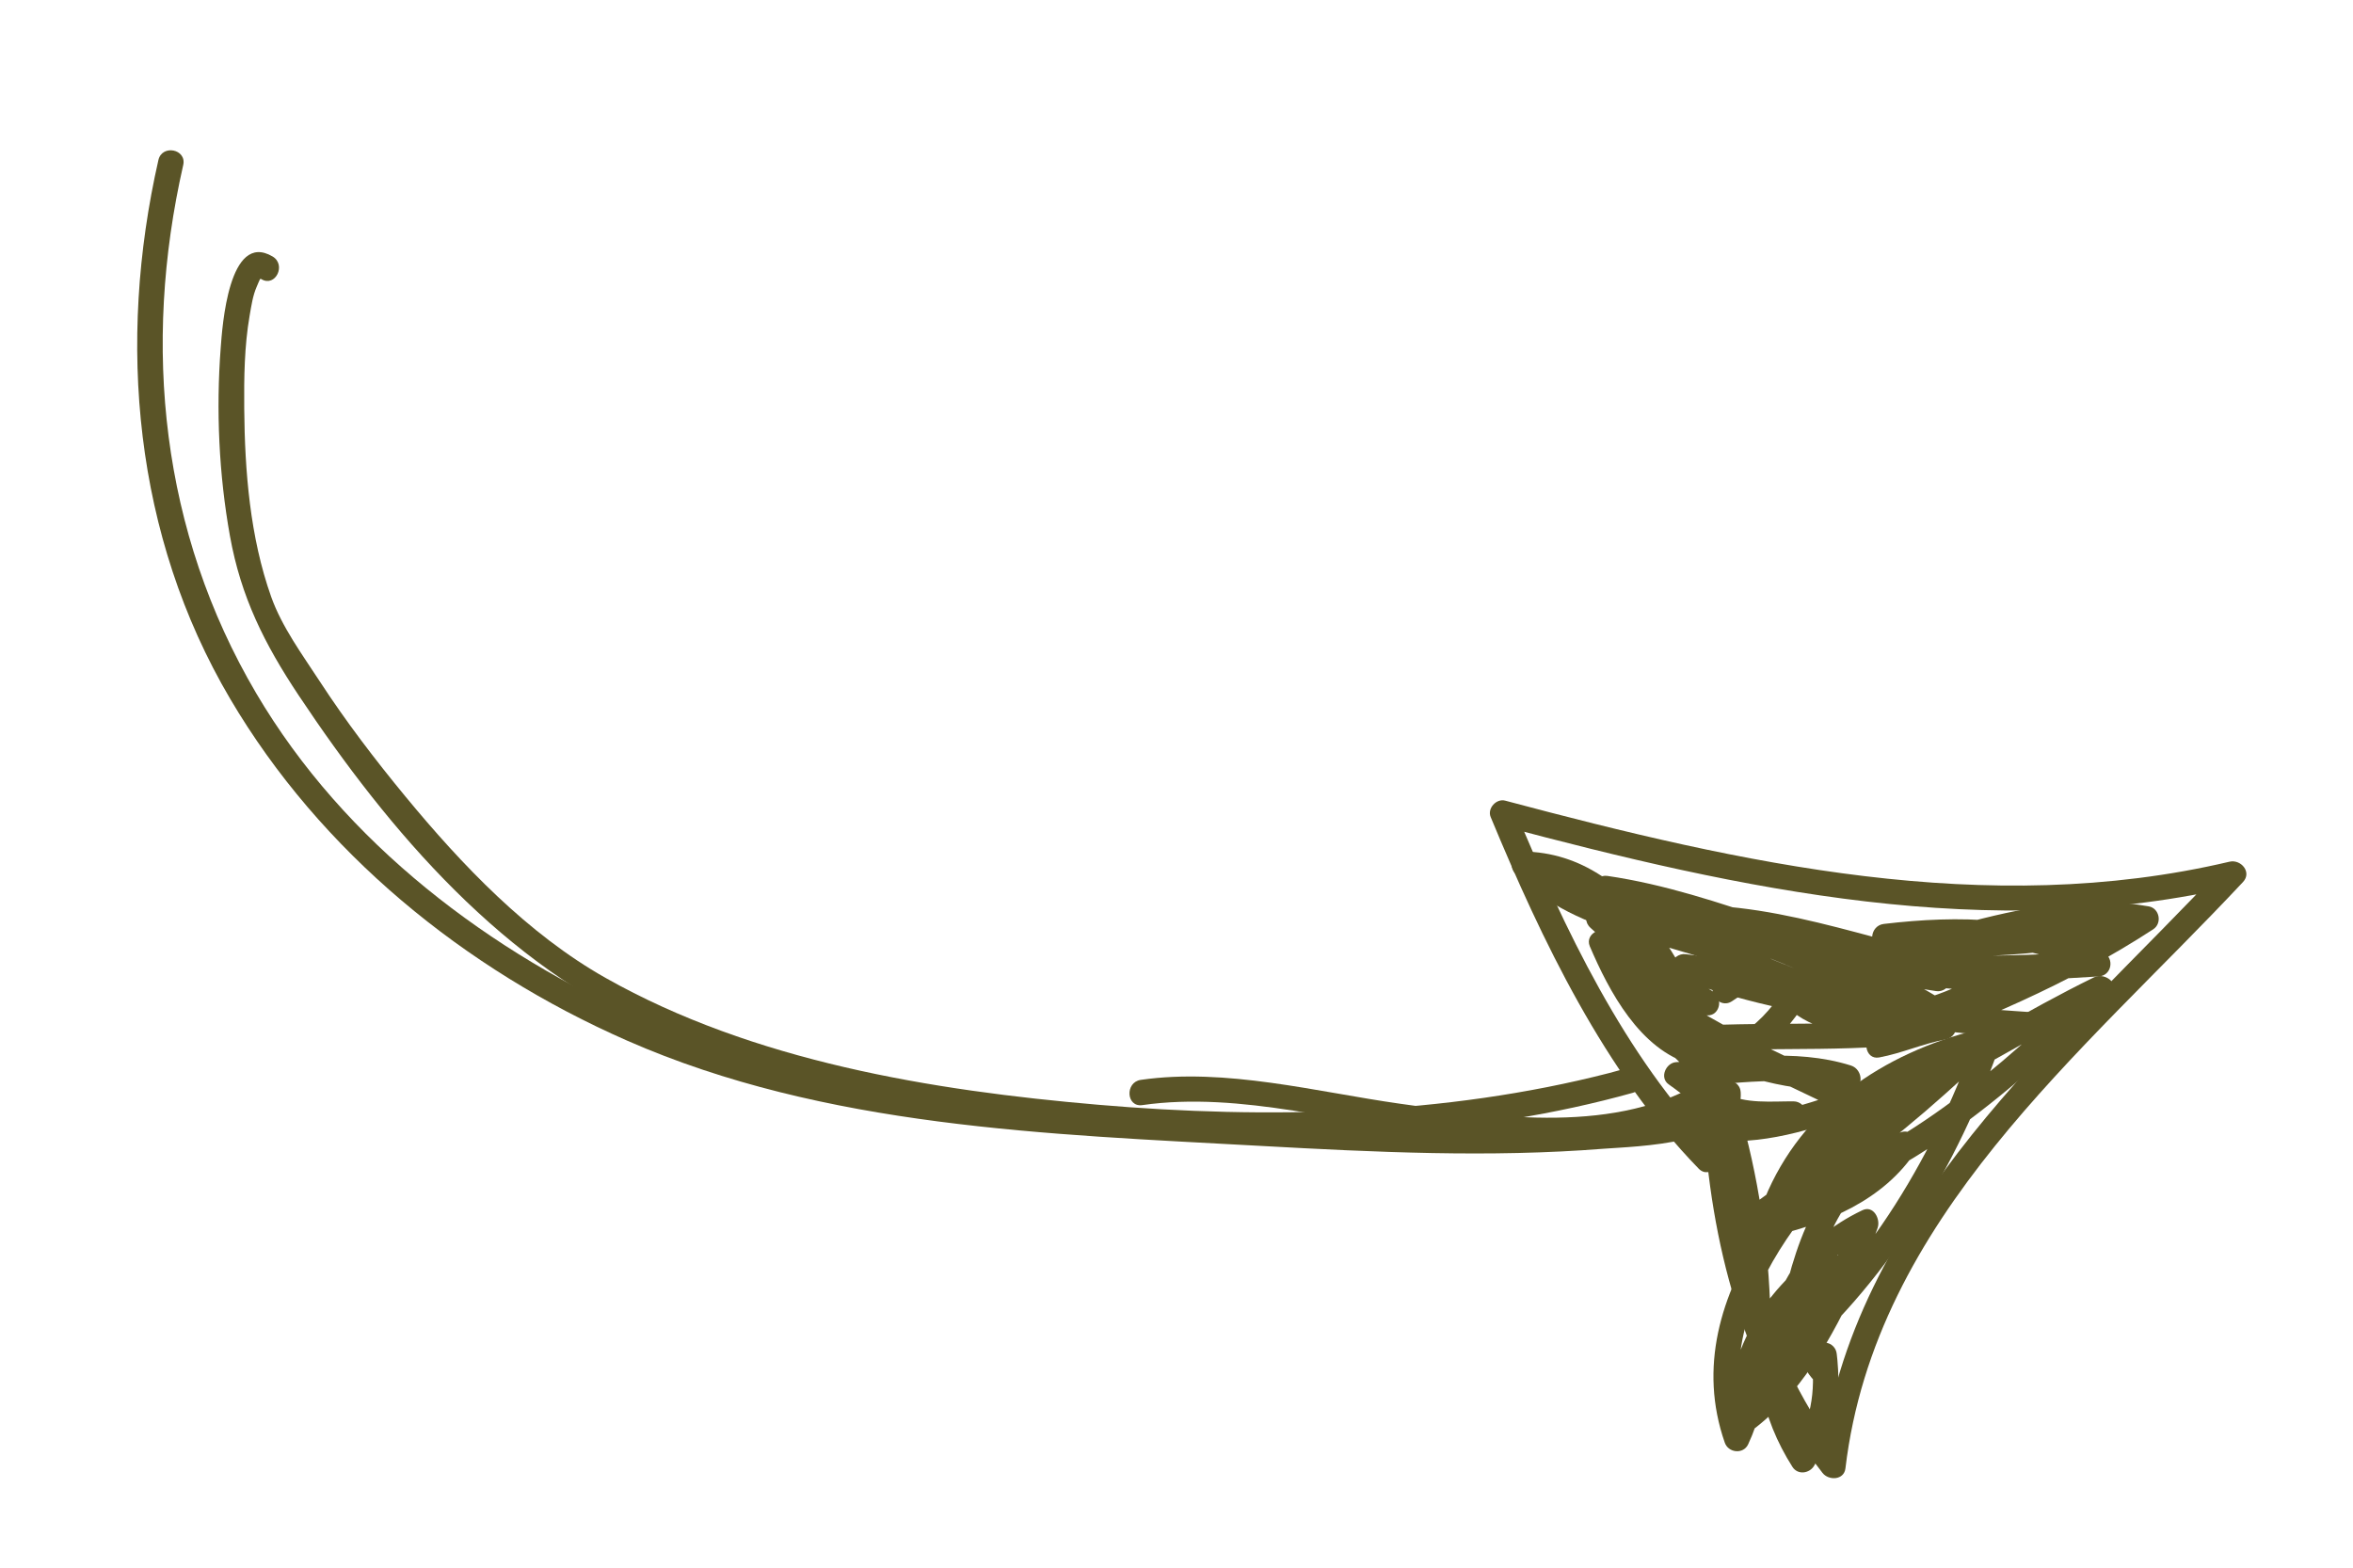 <?xml version="1.0" encoding="UTF-8"?>
<svg xmlns="http://www.w3.org/2000/svg" xmlns:xlink="http://www.w3.org/1999/xlink" width="728" zoomAndPan="magnify" viewBox="0 0 546 363.75" height="485" preserveAspectRatio="xMidYMid meet" version="1.0">
  <defs>
    <clipPath id="db0a016d30">
      <path d="M 31 34 L 404 34 L 404 268 L 31 268 Z M 31 34 " clip-rule="nonzero"></path>
    </clipPath>
    <clipPath id="e9f40595e6">
      <path d="M -12.707 66.93 L 296.125 -138.645 L 559.008 256.285 L 250.176 461.859 Z M -12.707 66.93 " clip-rule="nonzero"></path>
    </clipPath>
    <clipPath id="5ae9c57a62">
      <path d="M 250.168 461.848 L 559 256.277 L 296.117 -138.652 L -12.715 66.918 Z M 250.168 461.848 " clip-rule="nonzero"></path>
    </clipPath>
    <clipPath id="1dbcf55d9c">
      <path d="M 345 185 L 522 185 L 522 344 L 345 344 Z M 345 185 " clip-rule="nonzero"></path>
    </clipPath>
    <clipPath id="106bec6c55">
      <path d="M -12.707 66.93 L 296.125 -138.645 L 559.008 256.285 L 250.176 461.859 Z M -12.707 66.93 " clip-rule="nonzero"></path>
    </clipPath>
    <clipPath id="da1ff6f4f4">
      <path d="M 250.168 461.848 L 559 256.277 L 296.117 -138.652 L -12.715 66.918 Z M 250.168 461.848 " clip-rule="nonzero"></path>
    </clipPath>
    <clipPath id="1ec34e4f9e">
      <path d="M 368 203 L 501 203 L 501 265 L 368 265 Z M 368 203 " clip-rule="nonzero"></path>
    </clipPath>
    <clipPath id="4f45b07946">
      <path d="M -12.707 66.93 L 296.125 -138.645 L 559.008 256.285 L 250.176 461.859 Z M -12.707 66.93 " clip-rule="nonzero"></path>
    </clipPath>
    <clipPath id="ae8718c839">
      <path d="M 250.168 461.848 L 559 256.277 L 296.117 -138.652 L -12.715 66.918 Z M 250.168 461.848 " clip-rule="nonzero"></path>
    </clipPath>
    <clipPath id="d74dfeb249">
      <path d="M 350 197 L 491 197 L 491 337 L 350 337 Z M 350 197 " clip-rule="nonzero"></path>
    </clipPath>
    <clipPath id="21af0128e4">
      <path d="M -12.707 66.93 L 296.125 -138.645 L 559.008 256.285 L 250.176 461.859 Z M -12.707 66.93 " clip-rule="nonzero"></path>
    </clipPath>
    <clipPath id="d5247af354">
      <path d="M 250.168 461.848 L 559 256.277 L 296.117 -138.652 L -12.715 66.918 Z M 250.168 461.848 " clip-rule="nonzero"></path>
    </clipPath>
    <clipPath id="31dadbfb2f">
      <path d="M 408 300 L 427 300 L 427 342 L 408 342 Z M 408 300 " clip-rule="nonzero"></path>
    </clipPath>
    <clipPath id="785b0c2378">
      <path d="M -12.707 66.93 L 296.125 -138.645 L 559.008 256.285 L 250.176 461.859 Z M -12.707 66.93 " clip-rule="nonzero"></path>
    </clipPath>
    <clipPath id="640ed3de9e">
      <path d="M 250.168 461.848 L 559 256.277 L 296.117 -138.652 L -12.715 66.918 Z M 250.168 461.848 " clip-rule="nonzero"></path>
    </clipPath>
    <clipPath id="5ce02d2acf">
      <path d="M 262 249 L 401 249 L 401 265 L 262 265 Z M 262 249 " clip-rule="nonzero"></path>
    </clipPath>
    <clipPath id="cba1d700d8">
      <path d="M -12.707 66.93 L 296.125 -138.645 L 559.008 256.285 L 250.176 461.859 Z M -12.707 66.93 " clip-rule="nonzero"></path>
    </clipPath>
    <clipPath id="f10fbaad53">
      <path d="M 250.168 461.848 L 559 256.277 L 296.117 -138.652 L -12.715 66.918 Z M 250.168 461.848 " clip-rule="nonzero"></path>
    </clipPath>
    <clipPath id="4a60f71e7f">
      <path d="M 50 58 L 381 58 L 381 264 L 50 264 Z M 50 58 " clip-rule="nonzero"></path>
    </clipPath>
    <clipPath id="e74abc2b02">
      <path d="M -12.707 66.93 L 296.125 -138.645 L 559.008 256.285 L 250.176 461.859 Z M -12.707 66.93 " clip-rule="nonzero"></path>
    </clipPath>
    <clipPath id="e50e8e0e9b">
      <path d="M 250.168 461.848 L 559 256.277 L 296.117 -138.652 L -12.715 66.918 Z M 250.168 461.848 " clip-rule="nonzero"></path>
    </clipPath>
  </defs>
  <g clip-path="url(#db0a016d30)">
    <g clip-path="url(#e9f40595e6)">
      <g clip-path="url(#5ae9c57a62)">
        <path fill="#5a5427" d="M 42.516 38.289 C 32.953 80.316 37.395 123.43 59.445 160.859 C 80.012 195.766 113.672 221.078 150.316 237.176 C 172.473 246.906 193.863 251.078 217.57 253.793 C 245.316 256.977 273.195 259.133 301.086 260.508 C 308.785 260.887 398.949 265.781 398.051 253.777 C 397.766 250 403.629 249.656 403.914 253.434 C 404.828 265.645 379.25 265.996 372.027 266.57 C 345.676 268.66 318.953 267.359 292.602 265.91 C 243.102 263.184 191.48 261.664 145.492 241.465 C 107.816 224.918 74.398 197.793 53.402 162.148 C 31.098 124.293 27.129 79.473 36.758 37.133 C 37.598 33.445 43.355 34.59 42.516 38.289 Z M 42.516 38.289 " fill-opacity="1" fill-rule="nonzero"></path>
      </g>
    </g>
  </g>
  <g clip-path="url(#1dbcf55d9c)">
    <g clip-path="url(#106bec6c55)">
      <g clip-path="url(#da1ff6f4f4)">
        <path fill="#5a5427" d="M 401.117 258.32 C 402.676 286.855 409.934 315.684 427.789 338.535 C 426.012 338.883 424.238 339.234 422.469 339.582 C 429.5 280.426 477.891 241.59 516.043 200.82 C 517.086 202.391 518.133 203.965 519.18 205.535 C 461.727 219.07 403.941 206.398 348.109 191.547 C 349.234 190.281 350.355 189.016 351.477 187.75 C 362.898 215.273 377 245.145 398.012 266.738 C 400.637 269.434 396.801 273.883 394.16 271.176 C 372.344 248.754 357.77 218.199 345.898 189.586 C 345.07 187.594 347.207 185.242 349.266 185.789 C 403.988 200.344 460.988 213.234 517.344 199.957 C 519.98 199.336 522.617 202.383 520.48 204.668 C 483.062 244.652 435.125 282.691 428.223 340.738 C 427.895 343.504 424.332 343.617 422.902 341.789 C 404.453 318.176 396.867 288.152 395.258 258.66 C 395.051 254.887 400.91 254.527 401.117 258.32 Z M 401.117 258.32 " fill-opacity="1" fill-rule="nonzero"></path>
      </g>
    </g>
  </g>
  <g clip-path="url(#1ec34e4f9e)">
    <g clip-path="url(#4f45b07946)">
      <g clip-path="url(#ae8718c839)">
        <path fill="#5a5427" d="M 406.238 219.879 C 410.703 228.805 429.012 230.148 437.523 231.562 C 450.977 233.797 464.668 234.891 478.285 235.375 C 478.148 237.312 478.012 239.25 477.879 241.188 C 447.848 239.016 417.711 237.711 389.246 226.926 C 385.91 225.664 388.031 221.082 391.113 221.41 C 407.816 223.184 423.398 229.559 439.254 234.703 C 438.633 236.543 438.012 238.383 437.387 240.223 C 417.711 230.586 396.57 224.371 377.391 213.66 C 374.32 211.945 376.012 207.898 379.258 208.145 C 404.332 210.031 425.398 224.234 449.027 231.223 C 448.406 233.059 447.785 234.898 447.16 236.738 C 423.938 222.559 396.082 218.922 371.113 208.77 C 367.883 207.457 369.82 202.793 372.98 203.254 C 399.633 207.145 423.781 220.352 450.43 224.246 C 449.809 226.082 449.188 227.922 448.562 229.762 C 432.285 223.371 414.336 221.203 397.641 216.008 C 393.977 214.867 395.039 209.984 398.797 210.25 C 423.844 212.027 447.016 223.18 472.066 224.957 C 471.68 226.879 471.293 228.797 470.91 230.715 C 454.293 229.344 437.461 229.207 421.363 224.398 C 417.797 223.332 418.734 217.926 422.52 218.641 C 443.695 222.656 465.266 222.145 486.672 220.727 C 486.301 222.586 485.926 224.441 485.555 226.297 C 470.629 218.27 453.891 218.348 437.469 220.277 C 437.605 218.34 437.742 216.402 437.879 214.465 C 457.023 217.957 476.801 215.094 495.75 211.66 C 495.863 213.617 495.98 215.57 496.094 217.523 C 482.582 218.211 469.125 219.598 455.613 220.285 C 452.355 220.453 451.242 215.445 454.523 214.566 C 469.062 210.664 483.559 207.641 498.594 210.32 C 501.121 210.77 501.762 214.258 499.645 215.641 C 480.164 228.344 458.625 237.41 436.805 245.25 C 436.441 243.344 436.078 241.438 435.715 239.531 C 440.961 238.551 445.812 236.336 451.07 235.352 C 451.184 237.309 451.301 239.262 451.414 241.215 C 432.027 244.504 412.332 242.793 392.789 243.965 C 393.16 242.109 393.535 240.254 393.906 238.395 C 404.84 244.457 416.184 247.52 428.73 247.199 C 428.594 249.137 428.461 251.074 428.324 253.012 C 415.613 249.031 402.301 251.609 389.297 252.34 C 389.879 250.621 390.465 248.902 391.047 247.188 C 394.137 249.355 397.074 251.883 400.379 253.715 C 404.898 256.223 411.219 255.539 416.164 255.566 C 419.344 255.582 420.625 260.371 417.254 261.285 C 409.348 263.422 401.645 265.348 393.422 264.148 C 393.809 262.23 394.195 260.312 394.578 258.395 C 406.68 260.41 417.43 256.965 428.676 252.922 C 428.555 254.734 428.43 256.543 428.305 258.352 C 409.523 249.051 389.879 241.191 373.957 227.188 C 371.492 225.02 374.199 220.707 377.172 222.328 C 383.34 225.691 389.836 228.215 396.691 229.781 C 396.07 231.617 395.449 233.457 394.824 235.297 C 385.395 229.676 377.188 222.688 369.082 215.32 C 366.25 212.746 369.93 208.637 372.93 210.883 C 384.043 219.195 389.547 231.086 394.707 243.602 C 395.82 246.297 392.055 248.688 389.996 246.738 C 381.773 238.957 375.504 229.691 369.258 220.312 C 371 219.465 372.746 218.613 374.488 217.766 C 377.941 225.848 382.395 233.555 389.465 238.98 C 399.133 246.398 408.344 238.184 413.719 229.988 C 414.699 228.492 416.77 227.625 418.281 229.059 C 428.699 238.973 450.152 232.09 460.789 225.379 C 463.988 223.359 467.25 228.242 464.043 230.266 C 451.199 238.371 426.973 245.422 414.434 233.496 C 415.953 233.188 417.473 232.875 418.996 232.566 C 412.961 241.77 404.352 250.332 392.492 246.977 C 380.555 243.594 373.387 230.078 368.91 219.602 C 367.586 216.492 372.352 214.363 374.145 217.055 C 380.098 225.992 386.004 234.879 393.844 242.301 C 392.273 243.348 390.703 244.391 389.133 245.438 C 384.336 233.809 379.41 223.047 369.082 215.32 C 370.367 213.84 371.648 212.359 372.93 210.883 C 380.652 217.902 388.406 224.656 397.406 230.02 C 400.148 231.656 398.969 236.316 395.539 235.535 C 388.215 233.867 381.191 231.203 374.594 227.605 C 375.664 225.984 376.738 224.367 377.809 222.746 C 393.34 236.414 412.566 244 430.887 253.07 C 433.242 254.238 432.926 257.633 430.516 258.5 C 418.242 262.91 406.566 266.336 393.426 264.148 C 389.672 263.52 390.855 257.848 394.582 258.391 C 401.746 259.434 408.551 257.559 415.418 255.703 C 415.781 257.609 416.145 259.516 416.508 261.422 C 411.141 261.391 405.051 261.77 399.91 259.863 C 395.176 258.105 391.285 254.484 387.203 251.617 C 385.008 250.082 386.57 246.602 388.953 246.469 C 402.461 245.715 416.285 243.113 429.48 247.246 C 432.477 248.184 432.645 252.965 429.074 253.059 C 415.574 253.402 403.125 250.203 391.332 243.668 C 388.816 242.27 389.402 238.281 392.449 238.098 C 411.992 236.922 431.688 238.637 451.074 235.344 C 454.824 234.707 455.074 240.527 451.414 241.207 C 446.168 242.188 441.316 244.402 436.059 245.383 C 432.684 246.016 431.957 240.746 434.969 239.664 C 456.312 231.996 477.336 223.168 496.395 210.742 C 496.742 212.516 497.094 214.293 497.441 216.062 C 483.41 213.566 469.926 216.492 456.367 220.133 C 456.004 218.227 455.641 216.32 455.277 214.41 C 468.785 213.723 482.246 212.336 495.754 211.648 C 499.637 211.453 499.727 216.855 496.098 217.512 C 476.617 221.039 456.398 223.793 436.723 220.207 C 433.32 219.59 433.906 214.777 437.129 214.398 C 454.516 212.359 472.367 212.523 488.137 221.008 C 490.699 222.387 490.031 226.379 487.02 226.578 C 465.121 228.027 443.02 228.492 421.367 224.387 C 421.754 222.465 422.137 220.547 422.523 218.629 C 438.621 223.438 455.449 223.57 472.066 224.945 C 475.855 225.258 474.625 230.965 470.91 230.699 C 445.863 228.926 422.691 217.773 397.645 215.992 C 398.031 214.074 398.414 212.156 398.801 210.238 C 415.988 215.586 434.375 217.887 451.145 224.469 C 454.395 225.746 452.426 230.445 449.277 229.988 C 422.625 226.098 398.477 212.887 371.828 208.996 C 372.449 207.156 373.07 205.32 373.695 203.48 C 398.652 213.625 426.504 217.258 449.742 231.445 C 452.391 233.066 451.297 237.973 447.875 236.965 C 424.281 229.988 403.109 215.77 378.105 213.887 C 378.727 212.047 379.348 210.207 379.973 208.367 C 399.152 219.082 420.293 225.297 439.969 234.93 C 442.887 236.355 441.344 241.496 438.102 240.445 C 422.242 235.301 406.668 228.93 389.957 227.152 C 390.582 225.312 391.203 223.477 391.828 221.637 C 419.75 232.215 449.59 233.285 479.035 235.414 C 482.352 235.656 481.949 241.344 478.629 241.227 C 463.082 240.672 447.512 239.293 432.188 236.59 C 422.996 234.965 406.156 232.727 401.355 223.117 C 399.68 219.793 404.547 216.5 406.238 219.879 Z M 406.238 219.879 " fill-opacity="1" fill-rule="nonzero"></path>
      </g>
    </g>
  </g>
  <g clip-path="url(#d74dfeb249)">
    <g clip-path="url(#21af0128e4)">
      <g clip-path="url(#d5247af354)">
        <path fill="#5a5427" d="M 439.488 255.559 C 431.285 267.18 421.301 276.668 409.566 284.668 C 409.84 283.312 410.113 281.953 410.383 280.598 C 410.848 281.297 411.312 281.996 411.777 282.691 C 410.656 282.305 409.535 281.918 408.414 281.531 C 419.898 278.926 432.812 274.617 439.508 264.211 C 440.695 265.57 441.879 266.93 443.066 268.289 C 427.465 273.383 422.273 289.895 419.176 304.441 C 417.258 304.055 415.336 303.672 413.418 303.285 C 415.004 298.223 418.246 293.613 422.355 290.258 C 423.438 291.887 424.523 293.516 425.609 295.148 C 414.008 303.34 406.461 315.777 406.648 330.203 C 405.129 329.445 403.609 328.688 402.09 327.93 C 413.918 319.516 420.152 306.992 426.227 294.207 C 427.648 295.453 429.07 296.695 430.492 297.941 C 421.598 303.867 414.867 309.539 408.738 318.344 C 407.453 316.887 406.172 315.43 404.891 313.973 C 416.898 305.801 425.656 296.242 430.422 282.348 C 431.605 283.707 432.793 285.066 433.98 286.426 C 421.27 292.516 416.402 302.734 414.98 316.301 C 413.48 315.293 411.977 314.285 410.477 313.281 C 433.383 294.352 449.5 266.961 459.066 239.098 C 460.688 240.168 462.305 241.242 463.926 242.312 C 452.613 252.895 441.242 263.367 428.418 272.117 C 425.746 273.941 422.086 270.027 424.574 267.75 C 435.168 258.047 447.07 249.852 457.391 239.855 C 458.438 241.43 459.484 243 460.531 244.57 C 440.363 249.59 422.855 260.961 414.77 280.719 C 413.582 279.363 412.395 278.004 411.211 276.641 C 440.516 268.984 464 247.801 485.316 227.312 C 486.598 228.77 487.879 230.227 489.16 231.684 C 473.246 239.445 458.301 249.008 442.383 256.773 C 439.098 258.375 435.879 254.051 439.133 251.887 C 441.227 250.492 443.32 249.098 445.414 247.703 C 448.613 245.574 451.578 250.262 448.668 252.59 C 426.145 270.605 394.633 300.906 405.805 332.941 C 403.996 332.816 402.188 332.695 400.379 332.57 C 410.457 310.938 403.973 280.652 397.805 258.895 C 392.156 238.977 379.223 203.715 353.73 203.461 C 354.316 201.746 354.902 200.027 355.484 198.312 C 369.391 212.652 392.543 213.355 409.965 221.66 C 411.98 222.621 412.141 225.516 410.305 226.738 C 407.512 228.598 404.719 230.457 401.926 232.316 C 398.773 234.414 395.52 229.527 398.672 227.43 C 401.465 225.57 404.258 223.711 407.051 221.852 C 407.164 223.547 407.273 225.238 407.387 226.934 C 389.492 218.406 366.031 217.594 351.637 202.746 C 350.004 201.062 350.574 197.57 353.391 197.598 C 380.465 197.863 394.48 229.785 401.668 251.469 C 406.742 266.785 409.691 282.969 410.574 299.07 C 411.23 311.004 410.785 324.125 405.652 335.145 C 404.543 337.531 401.059 337.156 400.227 334.773 C 388.047 299.852 420.734 267.434 445.414 247.699 C 446.5 249.328 447.582 250.957 448.668 252.586 C 446.574 253.98 444.477 255.375 442.383 256.77 C 441.297 255.141 440.215 253.512 439.129 251.879 C 455.047 244.117 469.988 234.551 485.906 226.789 C 488.594 225.48 492.371 228.641 489.75 231.16 C 467.684 252.367 443.379 274.293 413.047 282.219 C 410.523 282.879 408.504 280.547 409.488 278.141 C 418.117 257.062 437.121 244.359 458.691 238.988 C 461.25 238.352 464.09 241.508 461.828 243.699 C 451.496 253.699 439.605 261.887 429.008 271.594 C 427.727 270.137 426.445 268.68 425.16 267.223 C 437.555 258.766 448.551 248.688 459.484 238.457 C 461.996 236.109 465.43 238.5 464.34 241.672 C 454.418 270.57 437.449 298.562 413.727 318.16 C 411.543 319.965 408.988 317.379 409.223 315.141 C 410.891 299.195 417.484 287.863 432.141 280.84 C 434.746 279.594 436.398 282.883 435.699 284.918 C 430.609 299.754 420.941 310.148 408.145 318.855 C 405.227 320.84 402.504 317.07 404.301 314.484 C 410.762 305.207 417.871 299.289 427.238 293.047 C 429.688 291.414 432.75 294.152 431.504 296.777 C 424.949 310.566 418.062 323.762 405.344 332.809 C 403.574 334.066 400.812 332.742 400.785 330.535 C 400.574 314.012 409.016 299.672 422.355 290.25 C 425.496 288.031 428.484 292.793 425.609 295.137 C 422.812 297.418 420.242 301.016 419.176 304.434 C 418.07 307.965 412.613 307.059 413.418 303.277 C 416.984 286.516 423.492 268.488 441.227 262.699 C 443.438 261.977 446.223 264.539 444.785 266.777 C 437.129 278.672 423.559 284.078 410.25 287.098 C 408.957 287.391 407.664 287.102 406.887 285.934 C 406.422 285.234 405.957 284.539 405.492 283.84 C 404.598 282.496 404.988 280.672 406.309 279.77 C 417.645 272.039 427.141 262.902 435.047 251.699 C 437.238 248.609 441.648 252.496 439.488 255.559 Z M 439.488 255.559 " fill-opacity="1" fill-rule="nonzero"></path>
      </g>
    </g>
  </g>
  <g clip-path="url(#31dadbfb2f)">
    <g clip-path="url(#785b0c2378)">
      <g clip-path="url(#640ed3de9e)">
        <path fill="#5a5427" d="M 415.688 303.742 C 411.953 315.371 414.344 326.961 420.812 337.133 C 419.117 337.246 417.426 337.359 415.73 337.473 C 420.168 329.594 421.395 323.492 420.34 314.508 C 422.293 314.395 424.25 314.281 426.203 314.168 C 426.414 316.043 426.852 318.801 425.266 320.219 C 424.129 321.23 422.371 321.73 421.125 320.512 C 417.18 316.664 416.543 310.152 413.855 305.492 C 411.973 302.23 416.848 298.953 418.742 302.238 C 421.008 306.176 421.801 312.984 424.973 316.074 C 423.59 316.172 422.211 316.273 420.828 316.371 C 420.184 316.945 420.387 314.938 420.336 314.512 C 419.91 310.742 425.762 310.418 426.199 314.168 C 427.371 324.133 425.93 331.309 421.004 340.051 C 419.949 341.926 417.176 342.359 415.922 340.387 C 408.699 329.023 405.746 315.625 409.93 302.59 C 411.074 299.023 416.844 300.137 415.688 303.742 Z M 415.688 303.742 " fill-opacity="1" fill-rule="nonzero"></path>
      </g>
    </g>
  </g>
  <g clip-path="url(#5ce02d2acf)">
    <g clip-path="url(#cba1d700d8)">
      <g clip-path="url(#f10fbaad53)">
        <path fill="#5a5427" d="M 399.121 255.352 C 380.254 267.316 356.211 265.652 334.953 263.316 C 312.312 260.824 287.91 253.156 265.07 256.441 C 261.324 256.98 261 251.117 264.727 250.582 C 284.402 247.75 305.434 253.363 324.828 256.113 C 347.465 259.324 375.422 263.43 395.867 250.465 C 399.059 248.438 402.32 253.32 399.121 255.352 Z M 399.121 255.352 " fill-opacity="1" fill-rule="nonzero"></path>
      </g>
    </g>
  </g>
  <g clip-path="url(#4a60f71e7f)">
    <g clip-path="url(#e74abc2b02)">
      <g clip-path="url(#e50e8e0e9b)">
        <path fill="#5a5427" d="M 378.871 253.59 C 342.801 263.66 304.305 264.996 267.113 263.047 C 228.34 261.02 188.711 254.66 152.785 239.445 C 117.086 224.332 90.371 193.008 69.316 161.379 C 61.348 149.406 55.91 138.551 53.359 124.379 C 50.797 110.117 50.113 95.148 51.215 80.703 C 51.574 75.969 53.043 53.516 63.242 59.512 C 66.492 61.422 63.93 66.707 60.668 64.789 C 60.309 64.574 60.387 64.641 59.559 66.547 C 58.652 68.621 58.316 71.004 57.93 73.215 C 56.699 80.316 56.613 87.621 56.672 94.805 C 56.793 109.352 58.023 124.699 62.926 138.488 C 65.414 145.484 70.184 151.957 74.207 158.125 C 80.273 167.422 87.016 176.27 94.078 184.828 C 107.188 200.723 122.43 216.707 140.527 226.926 C 174.758 246.258 216.215 253.055 254.875 256.363 C 294.031 259.719 335.188 258.832 373.418 248.996 C 374.625 248.68 375.832 248.348 377.035 248.008 C 380.664 246.996 382.531 252.566 378.871 253.59 Z M 378.871 253.59 " fill-opacity="1" fill-rule="nonzero"></path>
      </g>
    </g>
  </g>
</svg>
